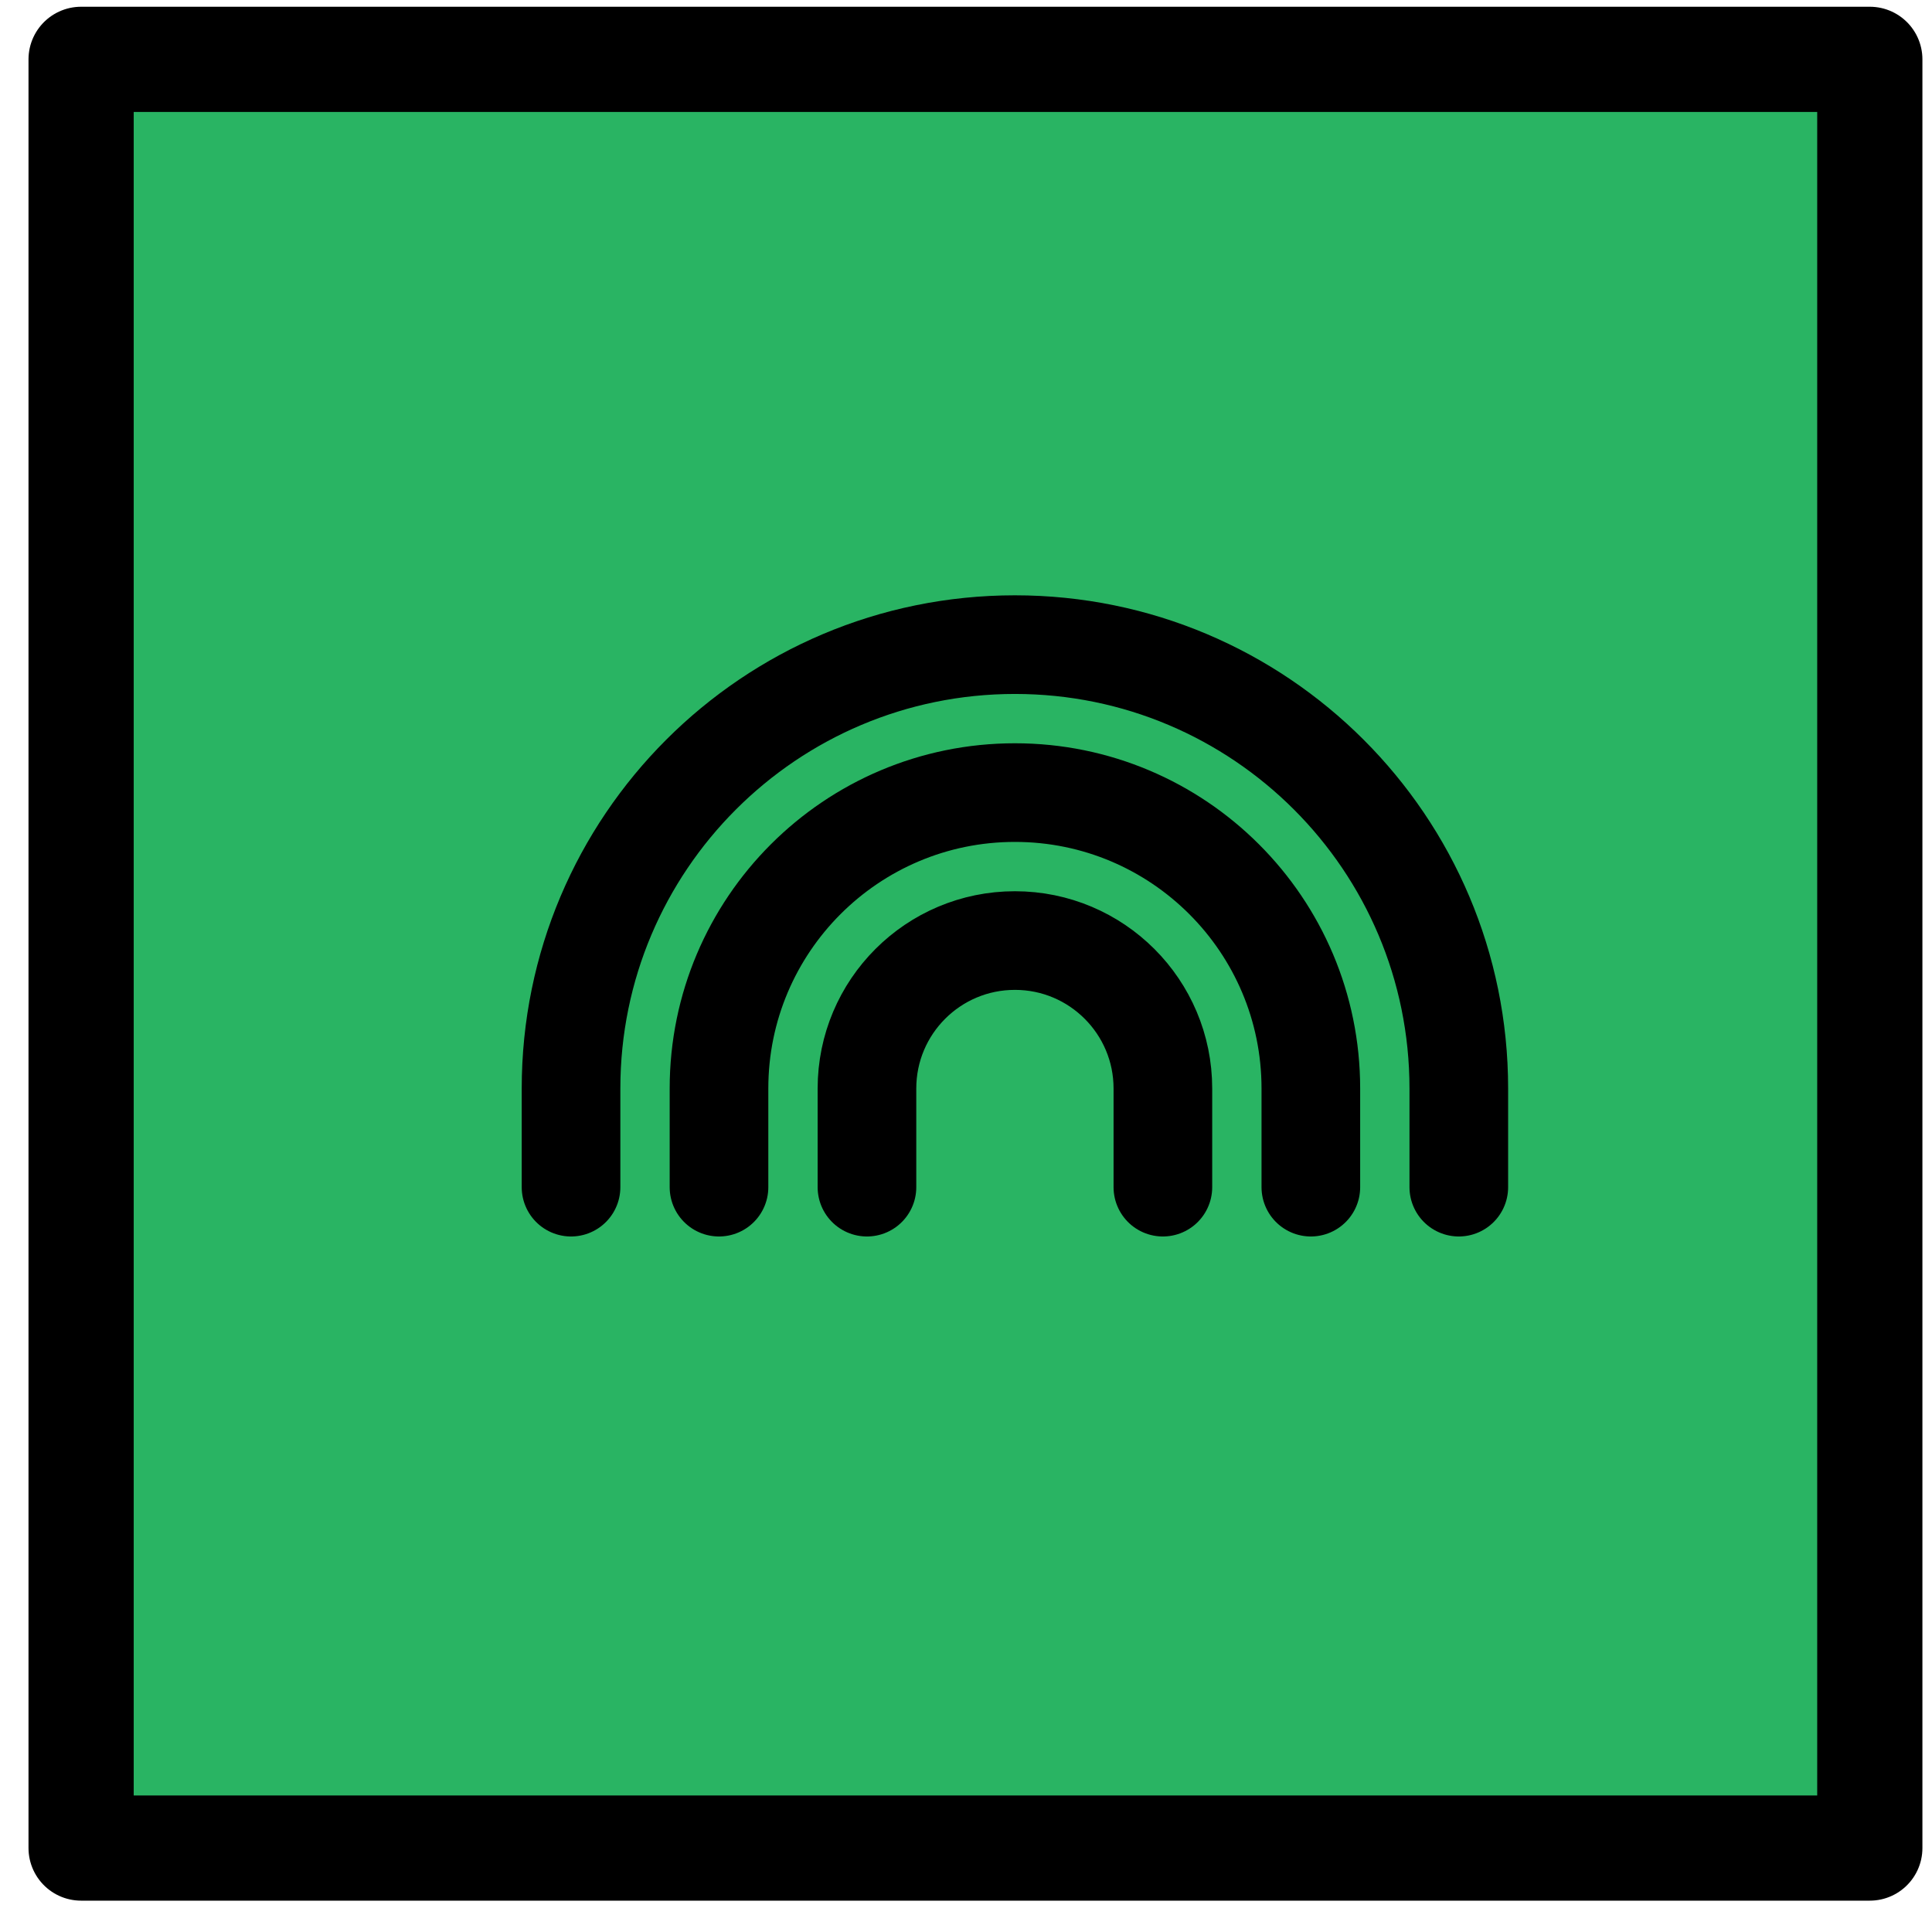 <svg width="53" height="53" viewBox="0 0 53 53" fill="none" xmlns="http://www.w3.org/2000/svg">
<rect x="2.225" y="1.628" width="49.069" height="49.069" fill="#29B463" stroke="black" stroke-width="2.886" stroke-linejoin="round"/>
<path d="M15.665 32.567V29.861C15.665 23.135 21.117 17.684 27.842 17.684C34.567 17.684 40.019 23.135 40.019 29.861V32.567M19.724 32.567V29.861C19.724 25.377 23.358 21.743 27.842 21.743C32.325 21.743 35.96 25.377 35.96 29.861V32.567M23.783 32.567V29.861C23.783 27.619 25.6 25.802 27.842 25.802C30.084 25.802 31.901 27.619 31.901 29.861V32.567" stroke="black" stroke-width="2.706" stroke-linecap="round" stroke-linejoin="round"/>
</svg>
